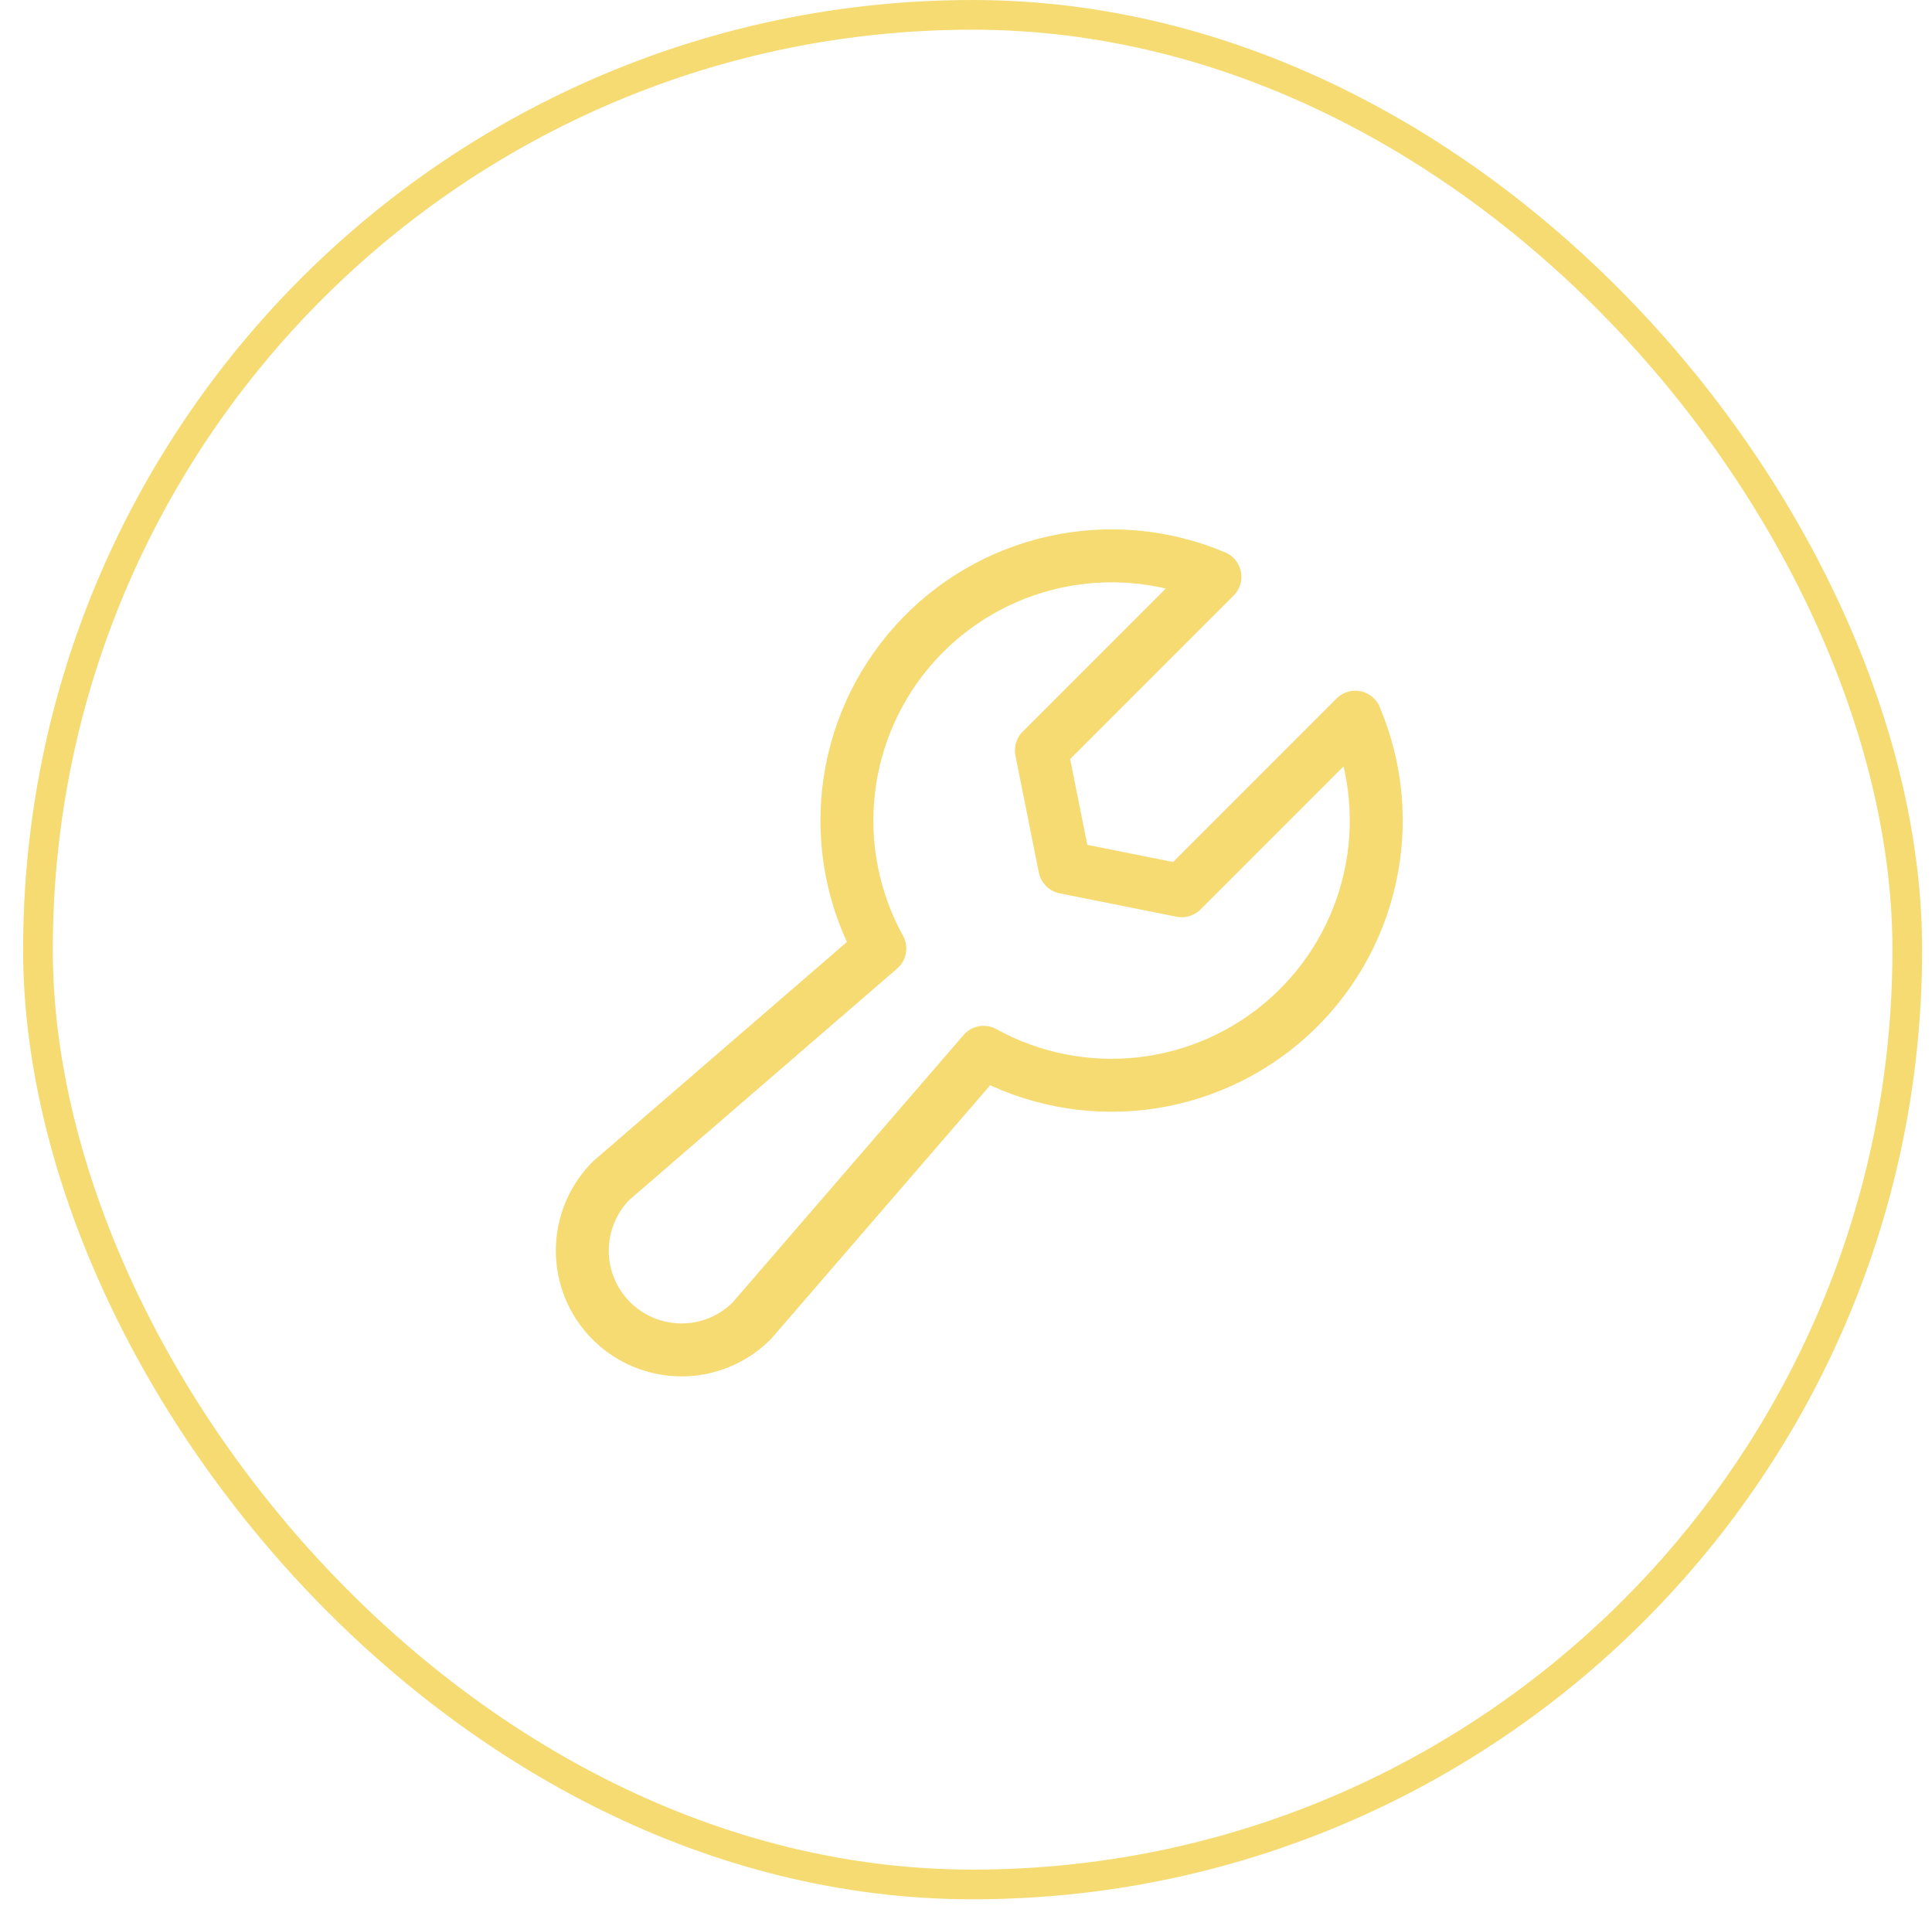 <svg width="73" height="72" viewBox="0 0 73 72" fill="none" xmlns="http://www.w3.org/2000/svg">
<rect x="1.434" y="0.561" width="70.632" height="70.632" rx="35.316" stroke="#F5DB72" stroke-width="1.121"/>
<path d="M45.905 21.792L39.349 28.348L40.233 32.768L44.652 33.652L51.209 27.095L51.209 27.095C52.021 29.011 52.215 31.132 51.764 33.163C51.314 35.194 50.242 37.034 48.697 38.427C47.151 39.82 45.21 40.697 43.143 40.935C41.077 41.173 38.987 40.761 37.165 39.756L37.166 39.756L28.402 49.902C27.699 50.604 26.745 50.999 25.751 50.999C24.757 50.998 23.803 50.603 23.1 49.9C22.397 49.197 22.002 48.244 22.002 47.25C22.002 46.255 22.396 45.302 23.099 44.598L33.244 35.835L33.244 35.835C32.239 34.014 31.827 31.924 32.065 29.857C32.303 27.79 33.18 25.849 34.573 24.304C35.966 22.759 37.807 21.686 39.838 21.236C41.869 20.786 43.99 20.98 45.906 21.791L45.905 21.792Z" stroke="#F5DB72" stroke-width="2" stroke-linecap="round" stroke-linejoin="round"/>
</svg>
